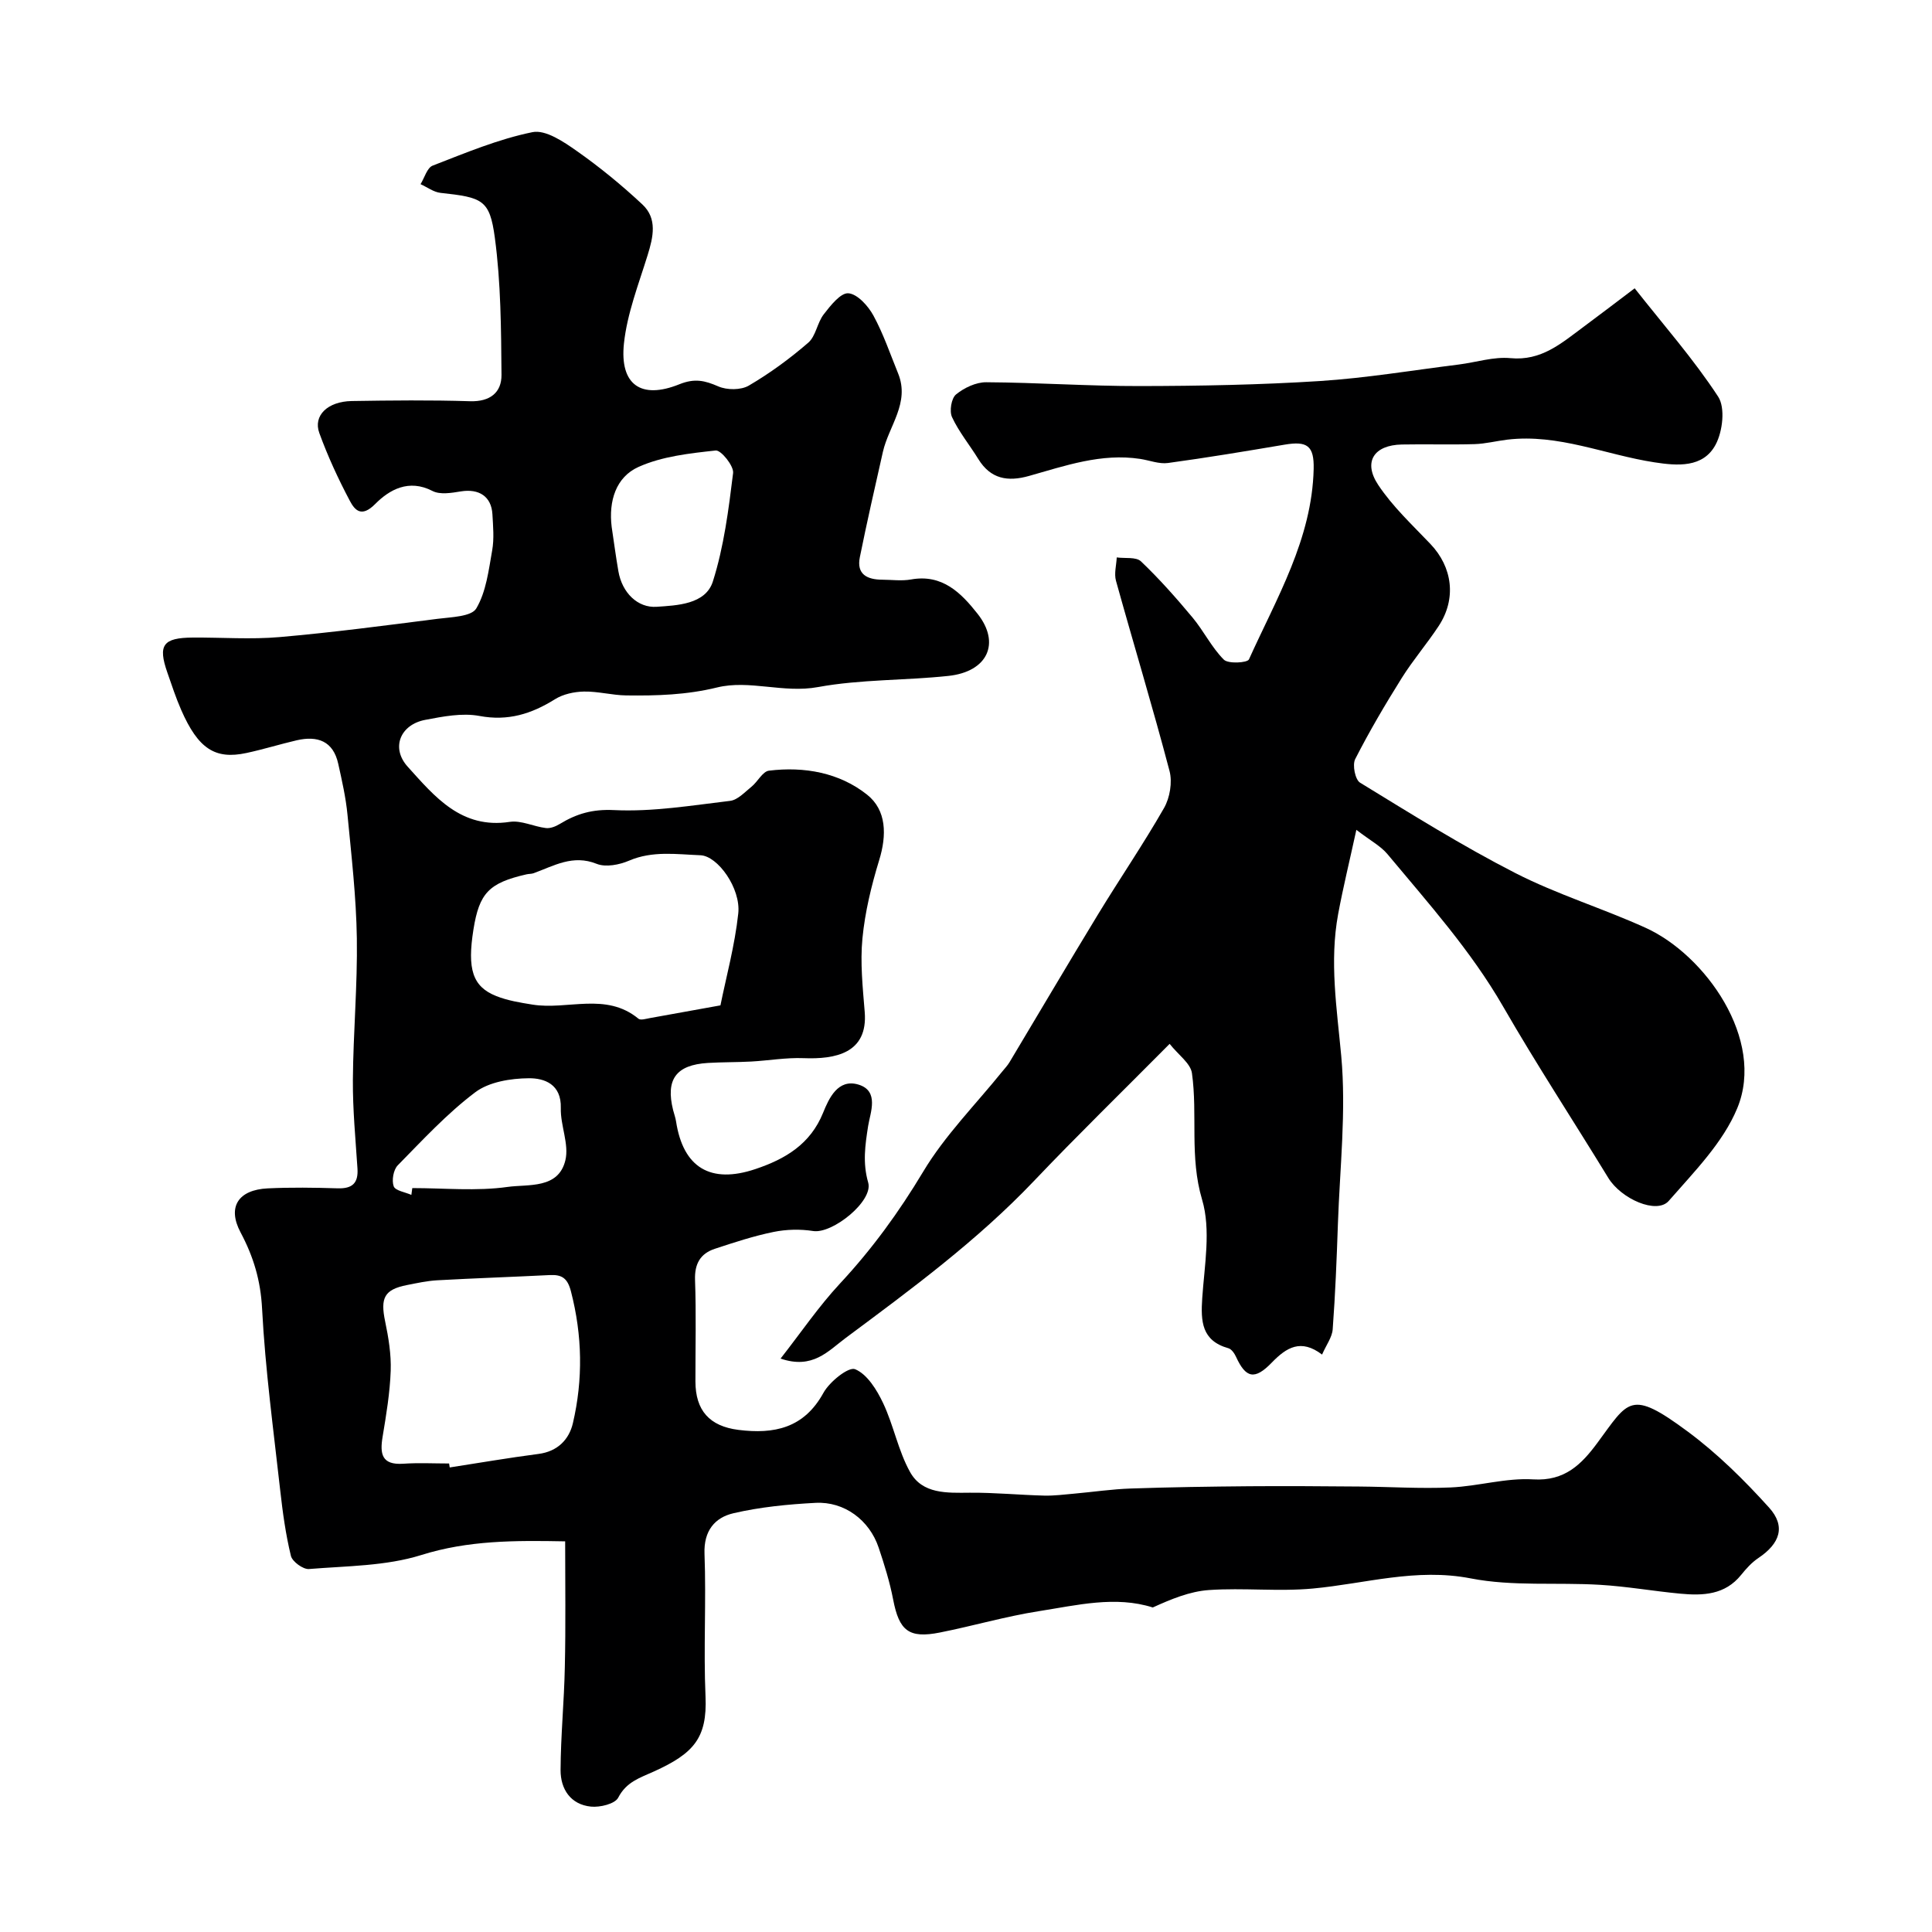 <svg enable-background="new 0 0 400 400" viewBox="0 0 400 400" xmlns="http://www.w3.org/2000/svg"><path d="m117.01 319.12c-10.51-.2-20.09-.21-29.78 2.83-7.34 2.3-15.46 2.26-23.26 2.9-1.21.1-3.45-1.53-3.74-2.72-1.08-4.43-1.7-8.99-2.21-13.53-1.4-12.54-3.1-25.07-3.76-37.66-.3-5.83-1.77-10.74-4.45-15.78-2.82-5.3-.44-8.83 5.62-9.12 4.82-.23 9.67-.16 14.5-.01 3.03.09 4.28-1.09 4.08-4.11-.4-6.1-.99-12.2-.95-18.3.07-9.8.97-19.6.82-29.38-.13-8.54-1.12-17.07-1.94-25.59-.34-3.53-1.14-7.04-1.91-10.51-1.04-4.73-4.3-5.86-8.6-4.87-3.48.81-6.91 1.88-10.41 2.63-6.51 1.4-9.99-.9-13.5-8.9-1.11-2.53-1.97-5.17-2.88-7.78-1.98-5.68-.89-7.18 5.28-7.22 6-.04 12.04.42 17.99-.1 10.92-.95 21.81-2.39 32.69-3.78 2.81-.36 7-.44 8.01-2.15 2.05-3.46 2.56-7.91 3.29-12.02.43-2.42.19-4.99.05-7.48-.21-3.69-2.78-5.34-6.54-4.73-1.93.32-4.31.72-5.87-.09-4.91-2.54-8.93-.26-11.86 2.7-2.85 2.87-4.22 1.28-5.25-.66-2.4-4.53-4.57-9.23-6.32-14.04-1.31-3.61 1.72-6.53 6.7-6.62 8.16-.13 16.34-.22 24.5.04 4.15.13 6.55-1.8 6.52-5.47-.08-9.47-.12-19.03-1.38-28.39-1.06-7.9-2.56-8.33-11.25-9.28-1.43-.16-2.76-1.18-4.13-1.8.82-1.32 1.35-3.39 2.51-3.84 6.79-2.63 13.59-5.49 20.67-6.93 2.7-.55 6.44 1.98 9.15 3.89 4.77 3.35 9.32 7.08 13.58 11.06 3.16 2.94 2.27 6.75 1.1 10.53-1.87 6.03-4.24 12.08-4.9 18.28-.9 8.53 3.53 11.64 11.47 8.44 3.19-1.28 5.26-.78 8.07.44 1.79.78 4.69.79 6.32-.17 4.35-2.55 8.49-5.58 12.3-8.88 1.58-1.37 1.85-4.13 3.21-5.88 1.4-1.81 3.5-4.48 5.1-4.35 1.87.15 4.09 2.61 5.18 4.61 2.07 3.8 3.48 7.97 5.12 12 2.47 6.09-1.94 10.85-3.16 16.24-1.64 7.26-3.3 14.51-4.77 21.8-.72 3.55 1.53 4.63 4.62 4.65 2 .01 4.05.3 5.99-.05 6.47-1.16 10.36 2.79 13.76 7.1 4.82 6.1 2.08 12-6.03 12.87-8.99.96-18.16.69-27 2.31-7.17 1.32-14.21-1.56-20.89.08-6.33 1.55-12.5 1.73-18.81 1.65-2.93-.04-5.86-.86-8.77-.8-2.02.04-4.3.53-5.99 1.59-4.87 3.04-9.71 4.57-15.64 3.46-3.57-.67-7.54.11-11.22.81-5.17.98-7.16 5.79-3.63 9.7 5.58 6.17 11.08 12.95 21.13 11.42 2.37-.36 4.96.98 7.49 1.28.92.11 2.03-.34 2.87-.85 3.47-2.11 6.76-3.09 11.22-2.87 7.97.39 16.05-.96 24.04-1.91 1.58-.19 3.04-1.81 4.43-2.93 1.29-1.04 2.3-3.16 3.61-3.32 7.32-.9 14.57.41 20.3 4.95 4.07 3.22 4.12 8.4 2.52 13.59-1.61 5.26-2.93 10.71-3.46 16.17-.49 5.02.06 10.18.47 15.25.69 8.56-6.09 9.82-12.67 9.56-3.6-.14-7.22.5-10.83.7-2.98.16-5.98.11-8.96.29-6.6.4-8.79 3.4-7.21 9.76.2.79.49 1.56.61 2.35 1.47 9.56 7.13 12.99 16.44 9.86 6.16-2.07 11.36-5.12 14.01-11.67 1.2-2.97 3.06-7.07 7.27-5.83 4.43 1.3 2.48 5.84 2.05 8.57-.63 4.01-1.16 7.66.01 11.73 1.1 3.83-7.4 10.66-11.4 10.03-2.66-.42-5.54-.35-8.19.19-4.12.84-8.16 2.17-12.16 3.49-3 .99-4.22 3.11-4.1 6.46.25 6.99.07 14 .08 21 .01 6.01 2.91 9.27 8.89 10.03 7.38.93 13.58-.33 17.61-7.66 1.27-2.31 5.21-5.46 6.56-4.9 2.5 1.03 4.5 4.27 5.8 7.02 2.18 4.61 3.12 9.86 5.58 14.27 2.56 4.59 7.63 4.32 12.37 4.28 5.14-.04 10.27.47 15.41.6 2.08.05 4.16-.23 6.24-.41 3.9-.35 7.79-.93 11.7-1.06 8.18-.28 16.36-.4 24.54-.47 7.57-.06 15.15 0 22.72.06 6.32.05 12.65.47 18.95.19 5.72-.25 11.45-2.02 17.09-1.67 6.53.4 10.01-3.14 13.26-7.53 6.51-8.79 6.77-11.23 18.73-2.37 6.14 4.55 11.69 10.04 16.82 15.72 3.54 3.91 2.27 7.47-2.21 10.47-1.36.91-2.52 2.2-3.56 3.49-3.35 4.16-7.92 4.32-12.61 3.88-5.54-.52-11.05-1.5-16.61-1.83-8.93-.54-18.08.36-26.76-1.33-11.33-2.2-21.83 1.09-32.7 2.1-7.11.66-14.34-.18-21.48.31-3.98.27-7.87 1.89-11.65 3.61-7.73-2.46-15.69-.47-23.55.76-6.9 1.08-13.65 3.06-20.5 4.42-6.46 1.29-8.46-.36-9.7-6.81-.7-3.64-1.82-7.23-3-10.75-1.91-5.71-7.11-9.6-13.08-9.28-5.69.3-11.45.86-16.99 2.15-3.84.89-6.17 3.62-5.99 8.39.37 9.84-.22 19.72.21 29.55.38 8.64-2.5 11.81-10.67 15.52-2.96 1.34-5.71 2.15-7.41 5.43-.67 1.29-3.77 2.04-5.64 1.85-4.23-.43-6.3-3.64-6.29-7.56.03-7.1.74-14.2.88-21.3.2-8.56.07-17.07.07-26.06zm32.15-110.97c1.17-5.8 2.97-12.36 3.69-19.03.56-5.21-4.26-11.91-7.83-12.05-4.94-.19-9.9-.97-14.78 1.12-2 .86-4.83 1.41-6.7.66-4.94-1.99-8.85.41-13.06 1.94-.45.16-.98.12-1.46.23-7.79 1.78-9.79 3.86-11 11.43-1.3 8.19-.2 11.8 4.69 13.76 2.37.95 4.98 1.37 7.52 1.78 7.28 1.18 15.21-2.64 21.95 2.92.46.38 1.6.01 2.4-.13 4.19-.75 8.35-1.51 14.58-2.63zm-56.18 94.85c.04.27.09.55.13.82 6.13-.95 12.24-2 18.39-2.8 3.94-.51 6.32-2.98 7.11-6.36 2.12-9.07 1.96-18.17-.4-27.29-.71-2.76-1.89-3.51-4.41-3.38-7.76.39-15.53.65-23.28 1.08-2.11.12-4.2.58-6.28.99-4.68.93-5.52 2.65-4.5 7.53.7 3.35 1.27 6.83 1.15 10.22-.16 4.55-.92 9.1-1.67 13.62-.6 3.57-.21 5.92 4.27 5.62 3.15-.22 6.33-.05 9.49-.05zm33.66-193.91c.46 3.06.86 6.13 1.39 9.18.77 4.47 4.01 7.63 7.93 7.36 4.13-.29 10.11-.46 11.63-5.24 2.29-7.21 3.26-14.89 4.19-22.45.18-1.47-2.51-4.79-3.6-4.67-5.42.59-11.12 1.21-16 3.41-4.66 2.1-6.2 7.06-5.54 12.41zm-41.47 138.3c.06-.47.13-.94.19-1.41 6.59 0 13.28.67 19.74-.24 4.25-.6 10.53.48 11.96-5.54.79-3.33-1.05-7.19-.95-10.79.14-4.93-3.38-6.2-6.63-6.17-3.75.03-8.23.75-11.08 2.9-5.84 4.4-10.89 9.88-16.05 15.13-.9.92-1.28 3.12-.84 4.34.34.92 2.39 1.21 3.66 1.78z" fill="#000001"/><path d="m338.44 59.69c6.06 7.69 12.23 14.7 17.29 22.44 1.5 2.3.93 7.18-.52 9.91-2.59 4.88-7.97 4.4-12.68 3.68-10.15-1.56-19.85-5.95-30.43-4.7-2.27.27-4.52.86-6.79.93-5.02.15-10.05-.02-15.07.08-5.76.11-8.08 3.57-4.9 8.36 2.98 4.49 7.05 8.28 10.8 12.22 4.6 4.82 5.44 11.34 1.73 16.99-2.42 3.68-5.32 7.05-7.65 10.77-3.43 5.47-6.71 11.05-9.64 16.79-.62 1.21-.01 4.26 1 4.88 10.57 6.47 21.12 13.07 32.14 18.71 8.66 4.43 18.1 7.31 26.98 11.34 12.36 5.6 24.84 23.15 18.99 37.33-2.95 7.16-8.95 13.2-14.19 19.21-2.48 2.85-9.87-.41-12.52-4.76-7.23-11.83-14.84-23.44-21.76-35.45-6.67-11.58-15.5-21.42-23.96-31.58-1.4-1.68-3.51-2.78-6.44-5.03-1.42 6.51-2.75 11.94-3.77 17.43-1.82 9.84-.27 19.53.64 29.39 1.05 11.47-.29 23.16-.69 34.75-.25 7.28-.54 14.57-1.08 21.84-.12 1.65-1.33 3.23-2.2 5.23-4.39-3.34-7.38-1.47-10.41 1.66-3.55 3.67-5.38 3.22-7.4-1.19-.32-.7-.93-1.6-1.58-1.78-5.56-1.56-5.74-5.57-5.42-10.38.46-6.81 1.83-14.13-.03-20.39-2.63-8.84-.89-17.54-2.1-26.18-.29-2.05-2.82-3.79-4.62-6.07-9.87 9.95-19.16 19-28.09 28.39-11.75 12.35-25.39 22.39-38.98 32.5-3.67 2.73-6.83 6.54-13.48 4.27 4.2-5.36 7.89-10.8 12.31-15.55 6.62-7.11 12.2-14.78 17.21-23.14 4.49-7.5 10.85-13.89 16.39-20.76.51-.63 1.08-1.22 1.49-1.91 6.11-10.2 12.14-20.45 18.32-30.6 4.49-7.38 9.38-14.53 13.67-22.03 1.21-2.12 1.75-5.33 1.14-7.66-3.47-13.19-7.44-26.25-11.09-39.39-.41-1.48.08-3.21.16-4.83 1.71.24 4.01-.15 5.02.82 3.8 3.62 7.3 7.58 10.67 11.62 2.32 2.78 3.95 6.19 6.48 8.72.9.91 4.87.67 5.2-.05 5.73-12.7 13.06-24.92 13.4-39.43.11-4.81-1.34-5.82-6.01-5.03-8.04 1.36-16.09 2.7-24.16 3.8-1.85.25-3.83-.56-5.76-.85-8.03-1.22-15.49 1.41-23.01 3.53-4.39 1.24-7.94.65-10.49-3.5-1.79-2.91-4.01-5.6-5.44-8.67-.58-1.24-.15-3.9.82-4.7 1.68-1.38 4.15-2.55 6.27-2.53 10.59.06 21.18.81 31.77.79 12.43-.02 24.89-.25 37.29-1.04 9.63-.62 19.19-2.23 28.77-3.42 3.57-.45 7.2-1.65 10.69-1.32 6.36.61 10.49-3.04 14.95-6.34 3.53-2.61 7-5.28 10.77-8.12z" fill="#000001"/></svg>
